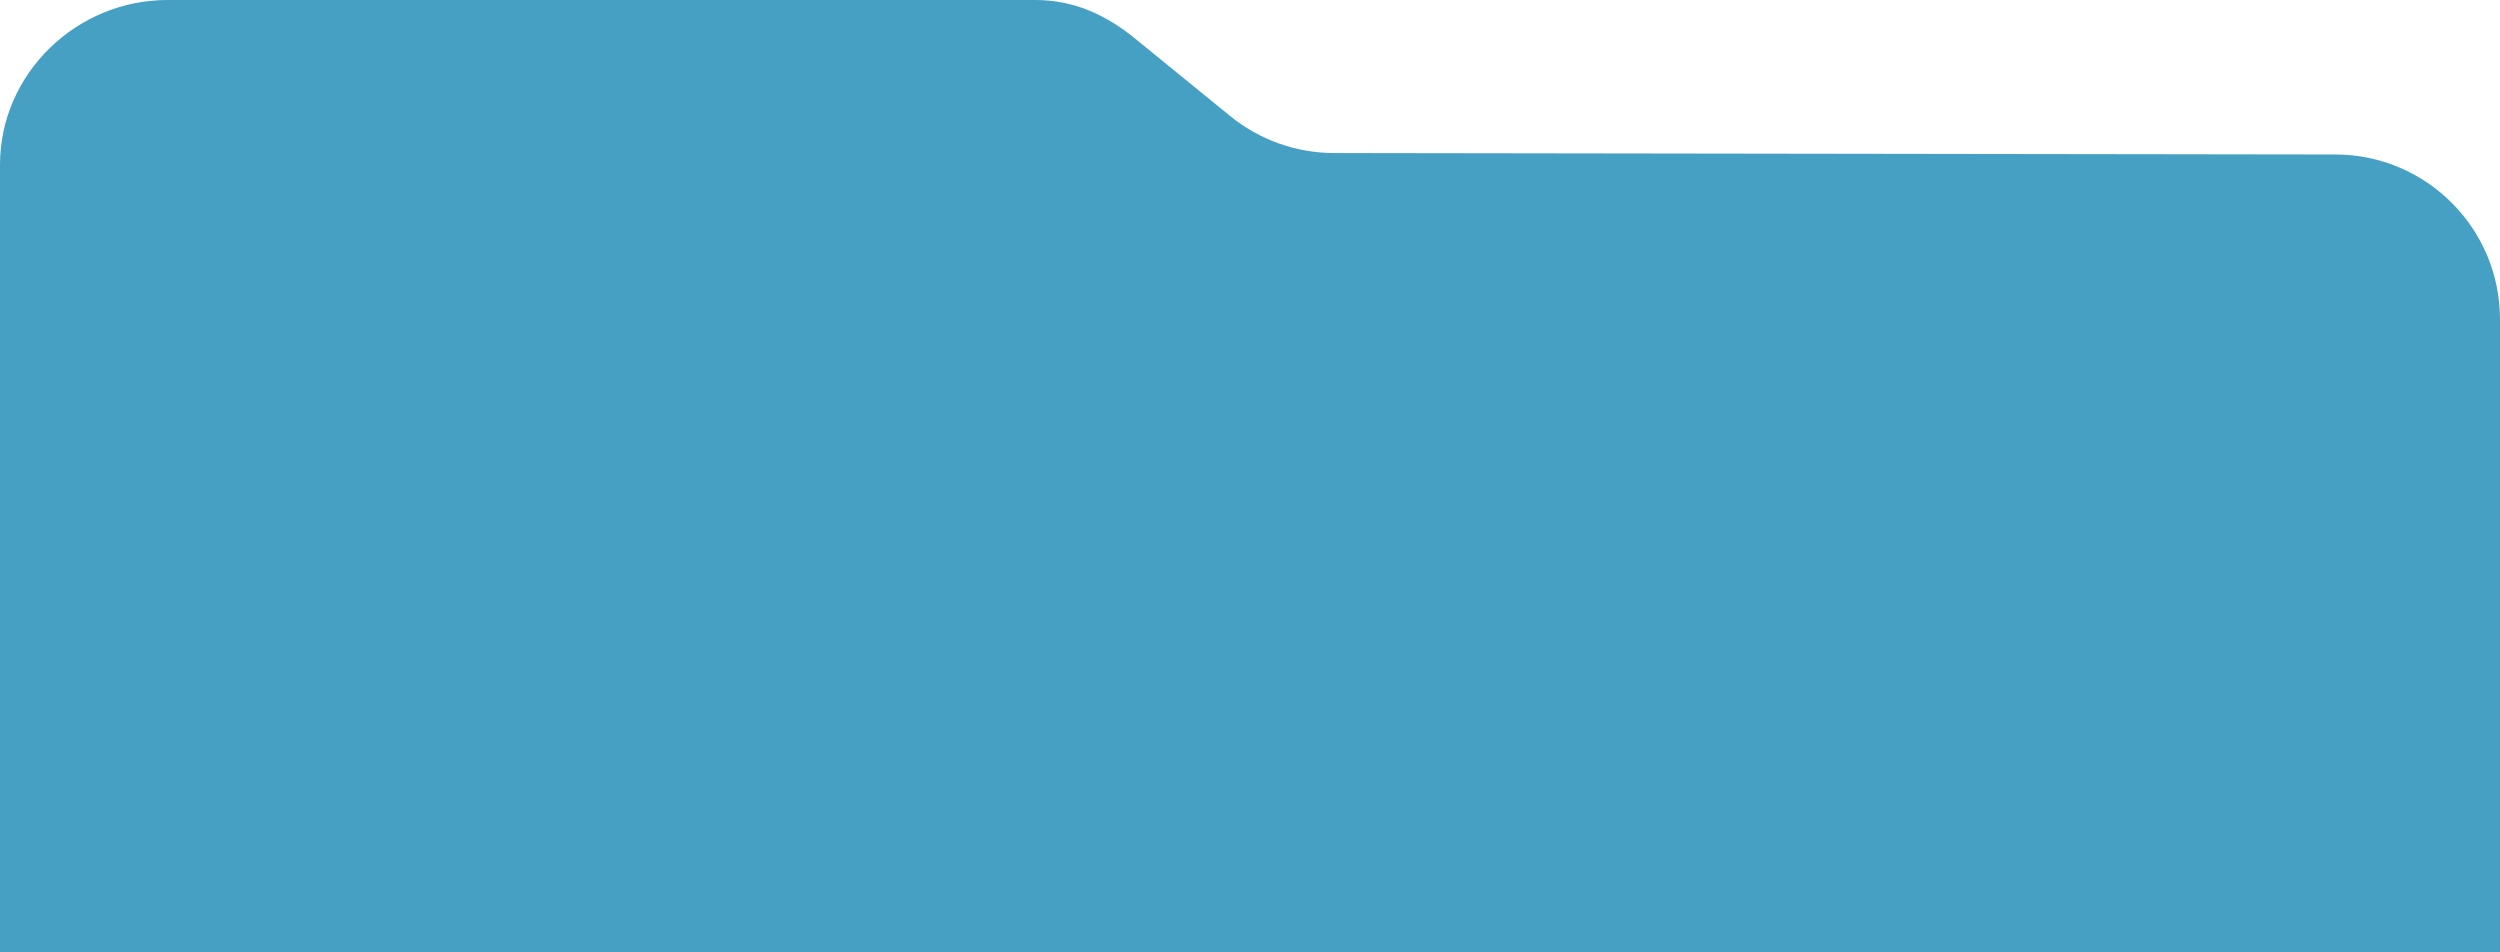 <?xml version="1.0" encoding="UTF-8"?> <svg xmlns="http://www.w3.org/2000/svg" width="1515" height="577" viewBox="0 0 1515 577" fill="none"><path d="M1515 193.915C1515.2 138.633 1470.5 93.695 1415.22 93.616L808.406 92.747C785.464 92.714 763.233 84.786 745.446 70.295L687.645 23.201C669.859 8.709 650.421 0.033 627.479 0H101.646C46.514 -0.079 0.179 44.415 0 99.56V577H1515V193.915Z" fill="#46A0C3"></path></svg> 